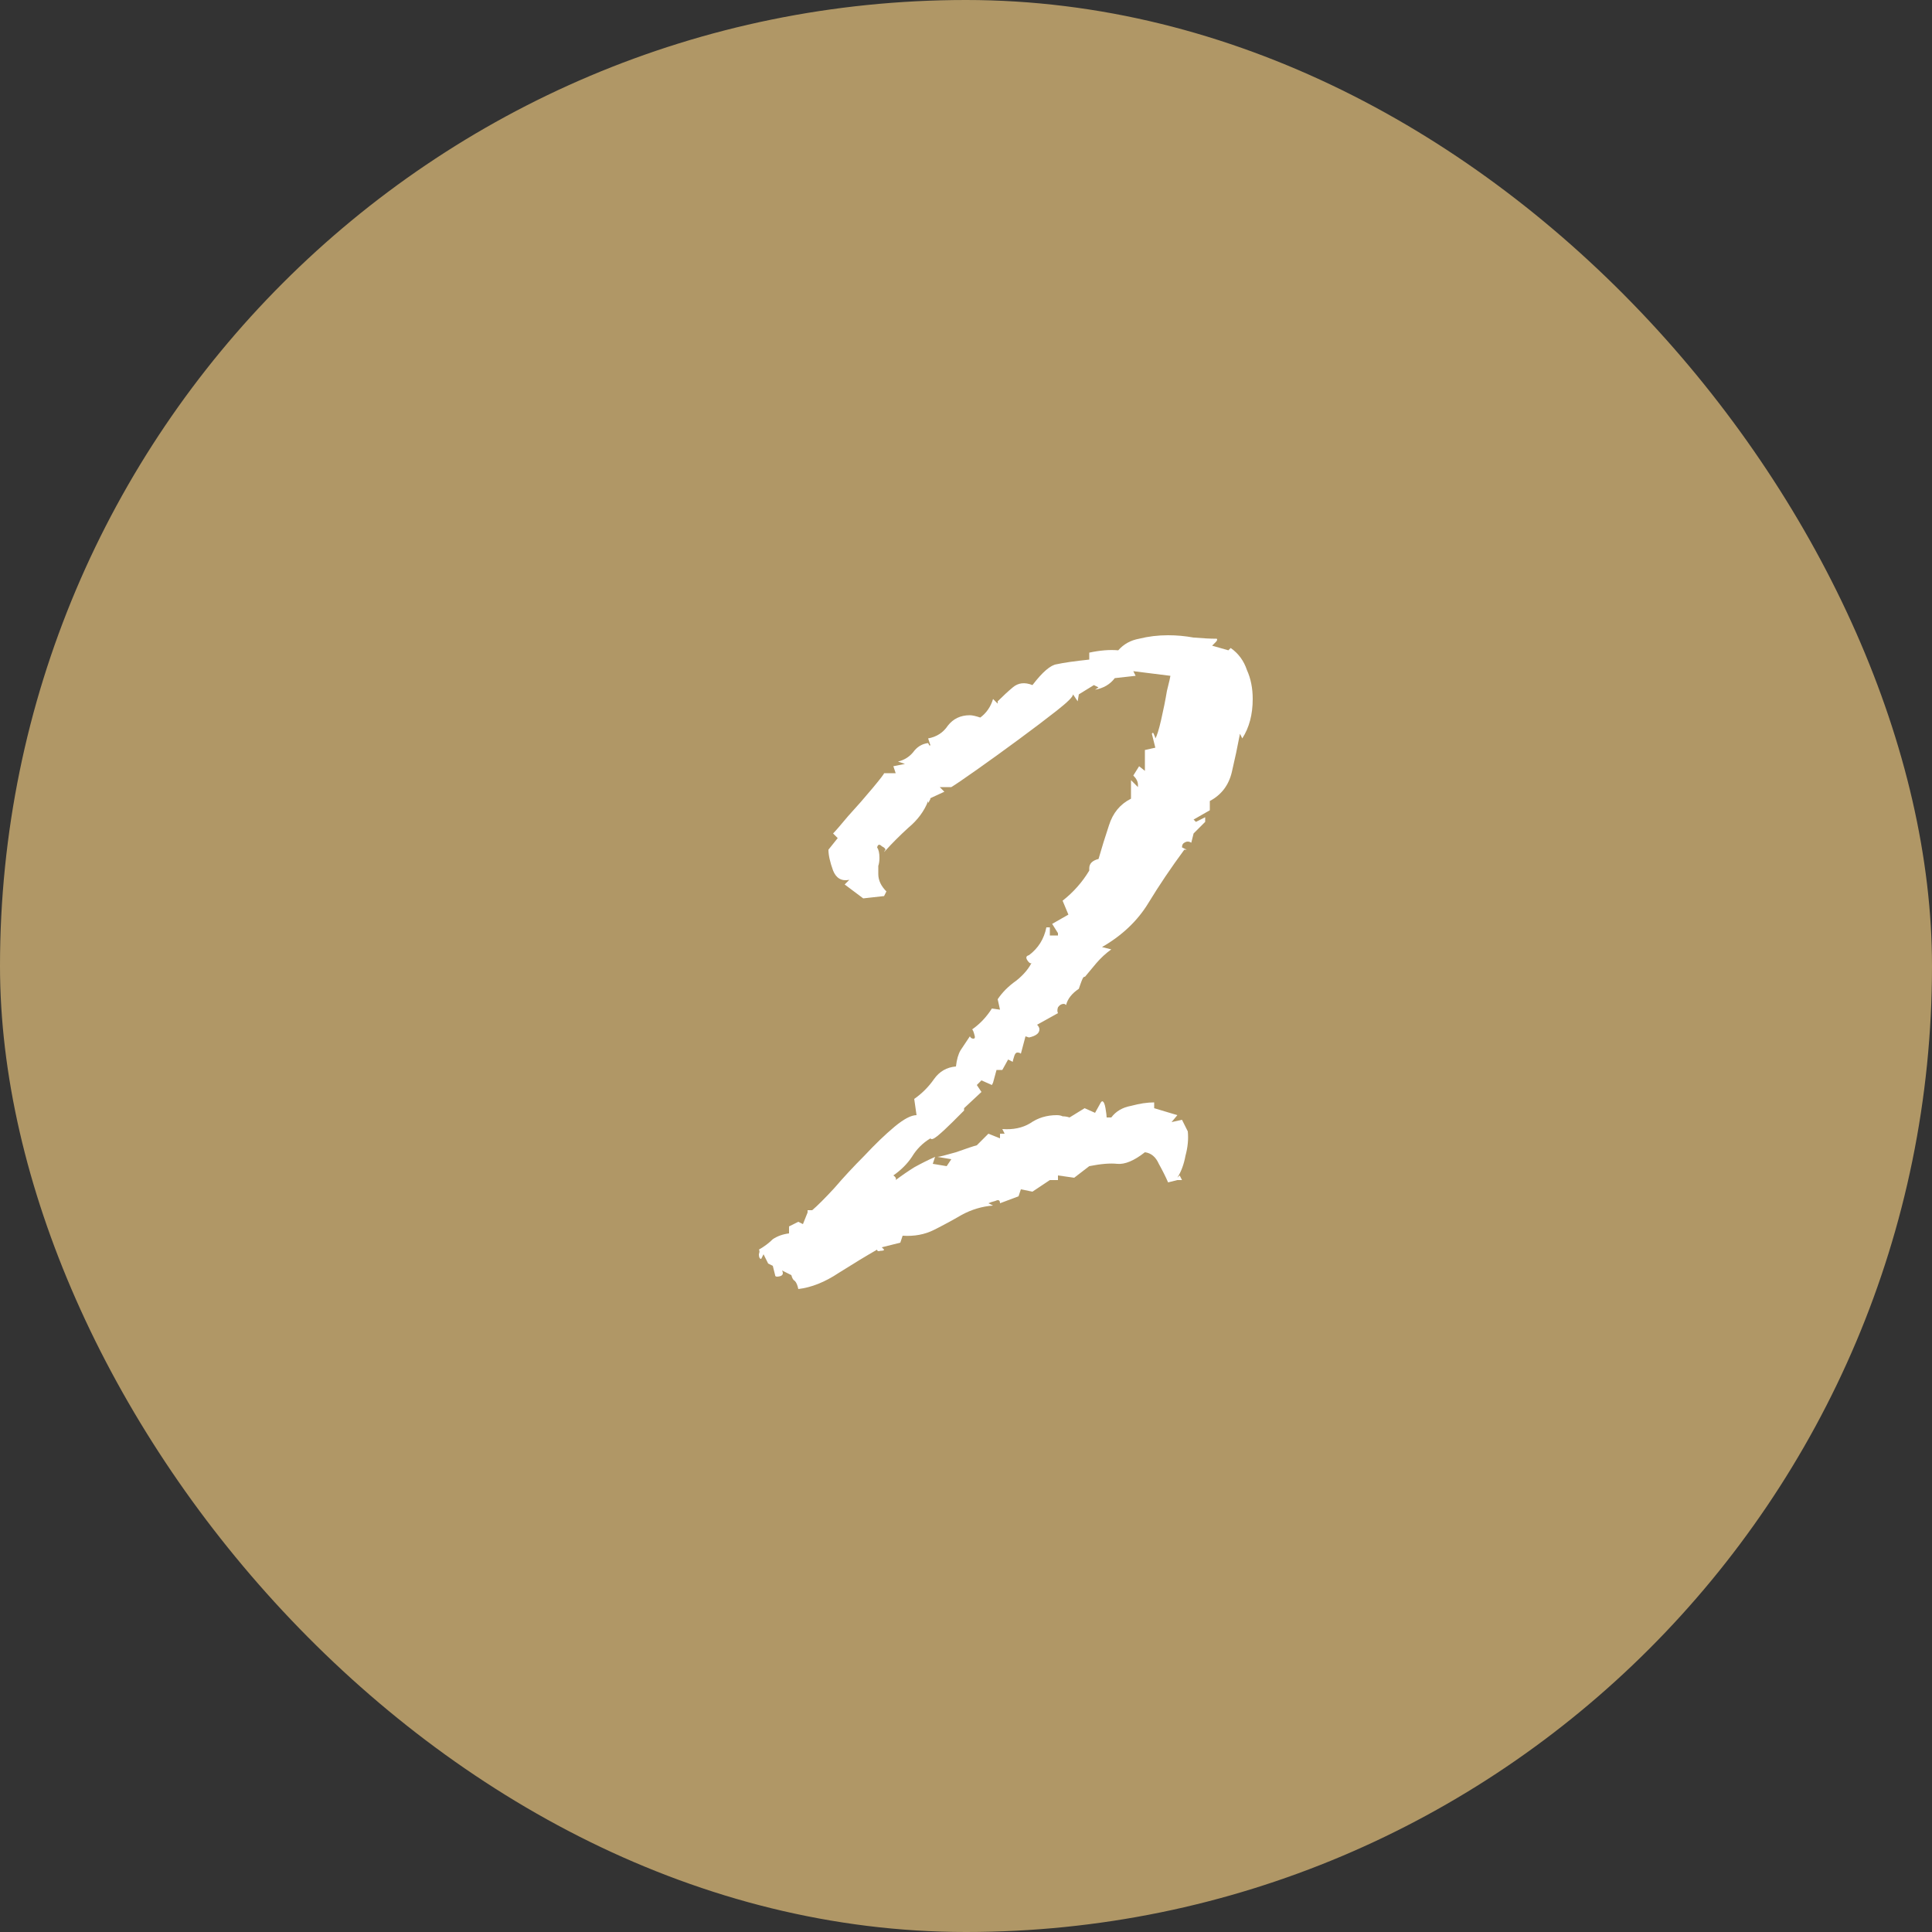 <?xml version="1.0" encoding="UTF-8"?> <svg xmlns="http://www.w3.org/2000/svg" width="500" height="500" viewBox="0 0 500 500" fill="none"><rect x="0" y="0" width="500" height="500" fill="#333333" stroke="none"/> <rect width="500" height="500" rx="250" fill="#B09766"></rect> <path d="M206.6 333.6C206.4 332.6 206.1 331.9 205.7 331.5C205.3 331.3 205 330.8 204.8 330L202.4 328.8C202.8 329.6 202.6 330.1 201.8 330.3C201 330.5 200.6 330.4 200.6 330L200 327.6L198.8 327L197.6 324.6L197 325.8C196.6 325.8 196.4 325.4 196.4 324.6C196.6 324 196.6 323.6 196.4 323.4C197.8 322.6 199 321.7 200 320.7C201.2 319.9 202.6 319.4 204.2 319.2V317.4L206.6 316.2L207.8 316.8L209 313.8V313.2H210.2C211.6 312 213.5 310.1 215.9 307.5C218.3 304.7 220.9 301.9 223.7 299.1C226.5 296.1 229.1 293.6 231.5 291.6C233.9 289.6 235.8 288.6 237.2 288.6L236.6 284.4C238.6 283 240.3 281.3 241.7 279.3C243.1 277.3 245 276.2 247.4 276C247.6 274.2 248 272.8 248.6 271.8C249.4 270.6 250.2 269.4 251 268.2C251.2 268.6 251.5 268.8 251.9 268.8C252.3 268.8 252.4 268.5 252.2 267.9C252 267.1 251.8 266.6 251.6 266.4C253.6 265 255.3 263.2 256.7 261L258.8 261.3L258.2 258.6C259.4 256.8 261 255.2 263 253.8C265 252.2 266.4 250.5 267.2 248.7C267 249.5 266.6 249.5 266 248.7C265.4 247.9 265.5 247.4 266.3 247.2C268.7 245.4 270.2 243 270.8 240H271.7V242.1H273.8V241.5L272.3 239.1L276.5 236.7L275 233.1C277.8 230.9 280.1 228.3 281.9 225.3V224.7C281.9 223.5 282.7 222.7 284.3 222.3C285.1 219.5 286 216.6 287 213.6C288 210.4 289.9 208.1 292.7 206.7V201.9L294.5 203.7V203.1C294.5 202.3 294.1 201.5 293.3 200.7L294.8 198.3L296.3 199.5V194.1L299 193.5L298.1 189.9C298.3 189.5 298.5 189.6 298.7 190.2C298.9 190.6 299 190.9 299 191.1C299.4 190.5 299.9 188.9 300.5 186.3C301.1 183.7 301.6 181.2 302 178.8C302.6 176.4 302.9 175.1 302.9 174.9L293.3 173.7L293.9 174.9L288.5 175.5C287.3 177.1 285.6 178.1 283.4 178.5L284.3 177.9L283.1 177.3L279.2 179.7L278.9 181.5L277.7 179.7C277.7 180.3 276.3 181.7 273.5 183.9C270.7 186.1 267.4 188.6 263.6 191.4C259.8 194.2 256.2 196.8 252.8 199.2C249.4 201.6 247.2 203.1 246.2 203.7H243.2L244.4 204.9L240.5 206.7C240.9 206.5 240.9 206.7 240.5 207.3C240.3 207.9 240.2 207.9 240.2 207.3C239.2 209.9 237.5 212.2 235.1 214.2C232.9 216.2 230.9 218.2 229.1 220.2C229.1 220 229.1 219.9 229.1 219.9C229.1 219.9 229 220.1 228.8 220.5L229.1 220.2C229.3 219.8 229 219.4 228.2 219C227.6 218.4 227.2 218.5 227 219.3C227.4 219.9 227.6 220.8 227.6 222C227.6 222.8 227.5 223.5 227.3 224.1C227.3 224.7 227.3 225.4 227.3 226.2C227.3 227.8 228 229.3 229.4 230.7L228.8 231.9L223.4 232.5L218.6 228.9L219.8 227.7C217.8 228.1 216.4 227.3 215.6 225.3C214.8 223.1 214.4 221.3 214.4 219.9L216.8 216.9L215.6 215.7C216.2 215.1 217.5 213.6 219.5 211.2C221.7 208.8 223.8 206.4 225.8 204C227.8 201.6 228.8 200.3 228.8 200.1H231.8L231.2 198.3L234.2 197.7L232.4 197.1C234 196.7 235.3 195.9 236.3 194.7C237.3 193.3 238.6 192.5 240.2 192.3L240.5 192.9H240.8L240.2 191.1C242.4 190.7 244.1 189.6 245.3 187.8C246.7 186 248.6 185.1 251 185.1C251.6 185.1 252.5 185.3 253.7 185.7C255.3 184.5 256.4 182.9 257 180.9L258.2 182.1V181.5C259.6 180.1 260.9 178.9 262.1 177.9C263.5 176.7 265.2 176.5 267.2 177.3C269.8 173.9 271.9 172.1 273.5 171.9C275.3 171.5 278.1 171.1 281.9 170.7V168.9C284.7 168.3 287.2 168.1 289.4 168.3C290.8 166.7 292.6 165.7 294.8 165.3C297.2 164.7 299.7 164.4 302.3 164.4C304.5 164.4 306.7 164.6 308.9 165C311.3 165.2 313.3 165.3 314.9 165.3C315.1 165.5 315 165.8 314.6 166.2C314.2 166.6 313.9 166.9 313.7 167.1L317.9 168.3L318.5 167.7C320.5 169.1 321.9 171 322.7 173.4C323.7 175.6 324.2 178.1 324.2 180.9C324.2 184.9 323.3 188.3 321.5 191.1L320.9 189.9C320.3 193.1 319.6 196.4 318.8 199.8C318 203.2 316.1 205.7 313.1 207.3V209.7L308.9 212.1L309.5 212.7L311.9 211.5V212.7L308.9 215.7L308.3 218.1C307.7 217.7 307.1 217.7 306.5 218.1C306.1 218.3 305.9 218.7 305.9 219.3L307.1 219.9H306.5C303.1 224.5 300 229.1 297.2 233.7C294.4 238.3 290.4 242.1 285.2 245.1L287.6 245.7C286.2 246.7 284.9 247.9 283.7 249.3C282.7 250.5 281.7 251.7 280.7 252.9C280.9 252.7 280.8 252.7 280.4 252.9C280.2 253.1 279.8 254.1 279.2 255.9C277.4 257.1 276.3 258.5 275.9 260.1C275.7 259.9 275.5 259.8 275.3 259.8C274.7 259.8 274.2 260.1 273.8 260.7C273.6 261.3 273.6 261.8 273.8 262.2L268.4 265.2C268.8 265.6 269 266 269 266.4C269 267.4 268.1 268.1 266.3 268.5L265.4 268.2L264.2 272.7C264 272.5 263.7 272.4 263.3 272.4C262.9 272.4 262.6 272.8 262.4 273.6C262.2 274.2 262.1 274.6 262.1 274.8L260.9 274.2L259.4 276.9H257.9L257 280.2L256.7 280.8L254 279.6L252.8 280.8L254 282.6L249.5 286.8V287.4C248.9 288 247.9 289 246.5 290.4C245.1 291.8 243.8 293 242.6 294C241.6 294.8 241 295 240.8 294.6C238.8 295.8 237.2 297.4 236 299.4C234.8 301.2 233.2 302.8 231.2 304.2C231.8 304.6 232 305 231.8 305.4C233.4 304.2 235 303.1 236.6 302.1C238.4 301.1 240.2 300.2 242 299.4L241.4 301.2L245 301.8L246.2 300L242.6 299.4C243 299.4 244.6 299 247.4 298.2C250.2 297.2 252 296.6 252.8 296.4L255.8 293.4L258.8 294.6V293.4H260L259.4 292.2C262.2 292.4 264.6 291.9 266.6 290.7C268.6 289.3 270.9 288.6 273.5 288.6C274.1 288.6 274.6 288.7 275 288.9C275.6 288.9 276.2 289 276.8 289.2L280.7 286.8L283.4 288L284.9 285.3L285.2 285C285.6 285 285.9 285.6 286.1 286.8C286.3 288 286.4 288.8 286.4 289.2H287.6C288.8 287.6 290.5 286.6 292.7 286.2C294.9 285.6 296.9 285.3 298.7 285.3V286.8L304.7 288.6L303.2 290.4L305.9 289.8L307.4 292.8C307.6 294.8 307.4 296.9 306.8 299.1C306.4 301.3 305.7 303.2 304.7 304.8L305.3 304.2L305.9 305.4H304.7L302.3 306C301.7 304.6 300.9 303 299.9 301.2C299.1 299.4 297.9 298.4 296.3 298.2C293.5 300.4 291.1 301.4 289.1 301.2C287.3 301 284.9 301.2 281.9 301.8L278 304.8L273.8 304.2V305.4H271.7L267.2 308.4L264.2 307.8L263.6 309.6L258.8 311.4C258.8 310.6 258.4 310.4 257.6 310.8C256.8 311 256.2 311.2 255.8 311.4L257 312C254.2 312.2 251.5 313 248.9 314.4C246.5 315.8 244.1 317.1 241.7 318.3C239.3 319.5 236.6 320 233.6 319.8L233 321.6L228.2 322.8L228.8 323.4C228.8 323.6 228.5 323.7 227.9 323.7C227.3 323.9 227 323.8 227 323.4C224.2 325 220.9 327 217.1 329.4C213.5 331.8 210 333.2 206.6 333.6Z" fill="white"></path> </svg> 